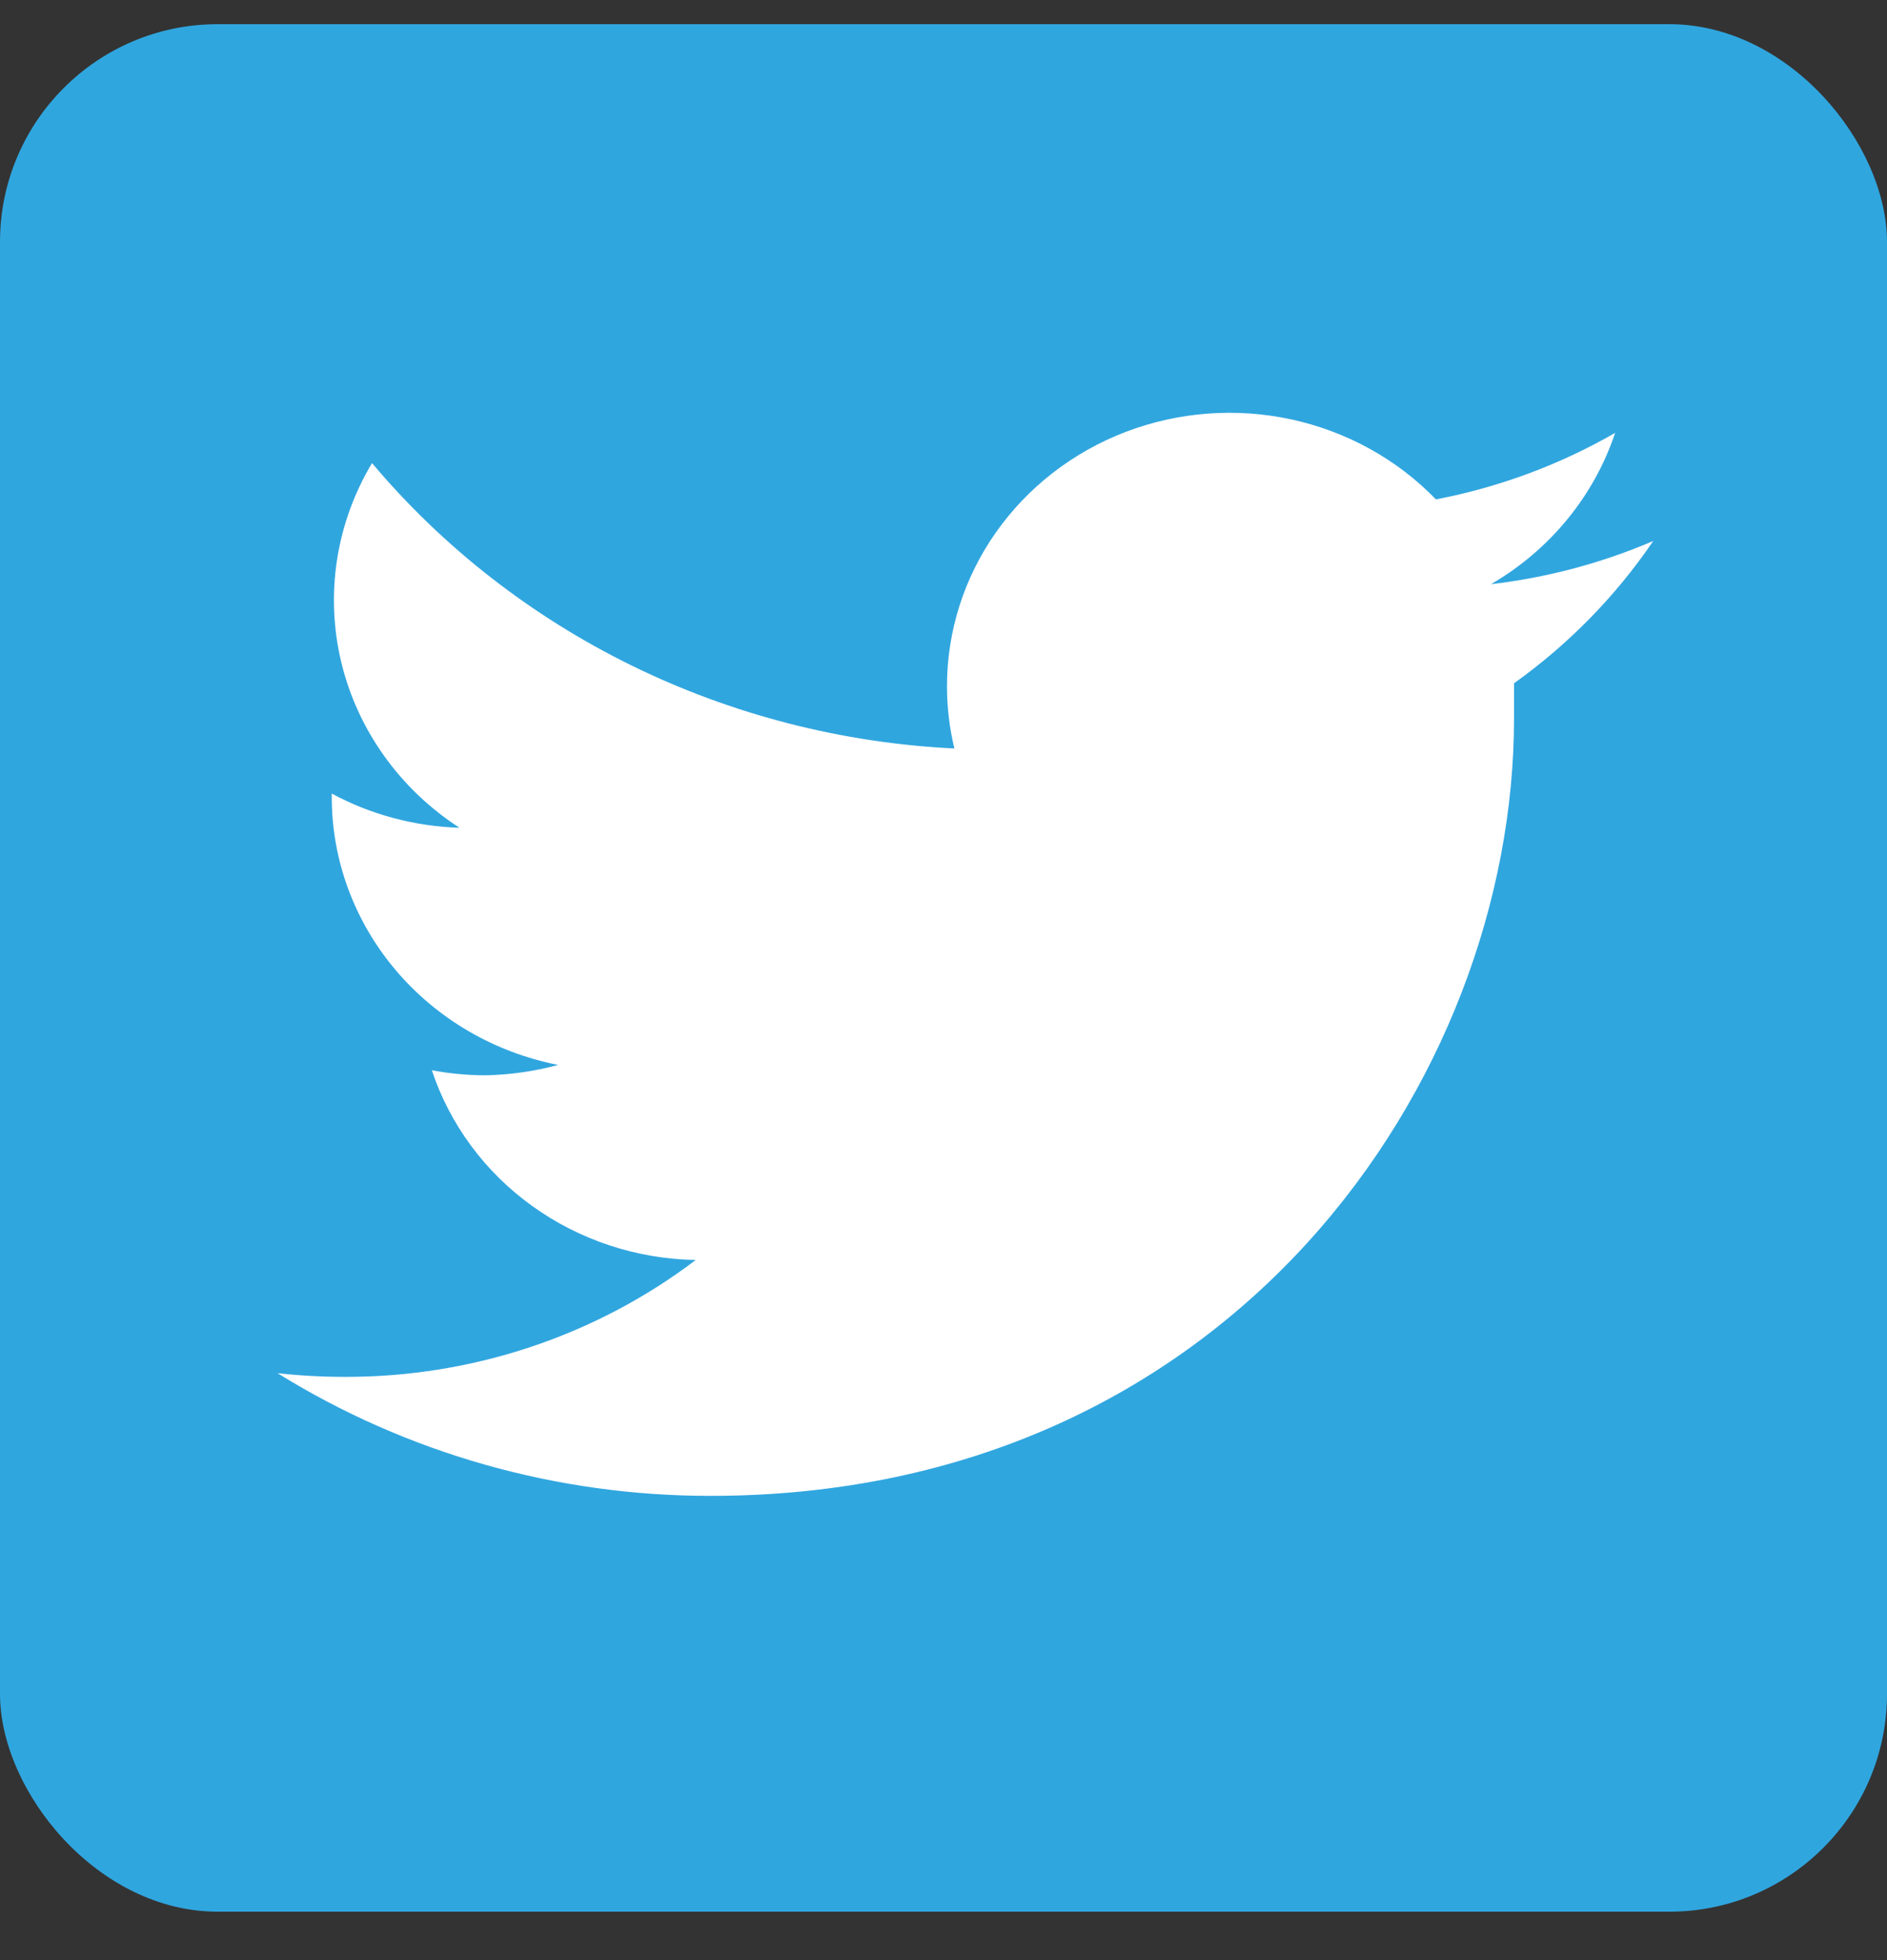 <svg width="26" height="27" viewBox="0 0 26 27" fill="none" xmlns="http://www.w3.org/2000/svg">
<rect x="0" y="0" width="26" height="27" fill="#333333" stroke="none"/>
<rect y="0.333" width="26" height="26" rx="3" fill="#30A6DF"/>
<path d="M22.779 7.452C22.069 7.757 21.315 7.957 20.544 8.047C21.356 7.575 21.963 6.834 22.254 5.963C21.491 6.402 20.656 6.712 19.785 6.879C19.251 6.327 18.558 5.944 17.796 5.778C17.034 5.612 16.237 5.672 15.511 5.949C14.784 6.227 14.161 6.71 13.722 7.334C13.282 7.959 13.048 8.697 13.048 9.453C13.048 9.741 13.082 10.029 13.15 10.31C11.603 10.235 10.089 9.846 8.706 9.169C7.324 8.491 6.104 7.541 5.126 6.379C4.63 7.207 4.478 8.188 4.702 9.121C4.926 10.053 5.508 10.869 6.331 11.402C5.714 11.383 5.11 11.222 4.571 10.931V10.979C4.571 11.847 4.882 12.689 5.45 13.361C6.019 14.034 6.81 14.496 7.69 14.669C7.362 14.758 7.023 14.806 6.682 14.812C6.436 14.811 6.191 14.788 5.95 14.742C6.198 15.49 6.682 16.145 7.334 16.613C7.986 17.082 8.773 17.342 9.586 17.356C8.207 18.403 6.502 18.971 4.749 18.966C4.44 18.966 4.131 18.949 3.824 18.915C5.604 20.02 7.675 20.607 9.79 20.605C16.964 20.605 20.861 14.87 20.861 9.898C20.861 9.737 20.861 9.573 20.861 9.412C21.615 8.873 22.264 8.21 22.779 7.452Z" fill="white"/>
</svg>
